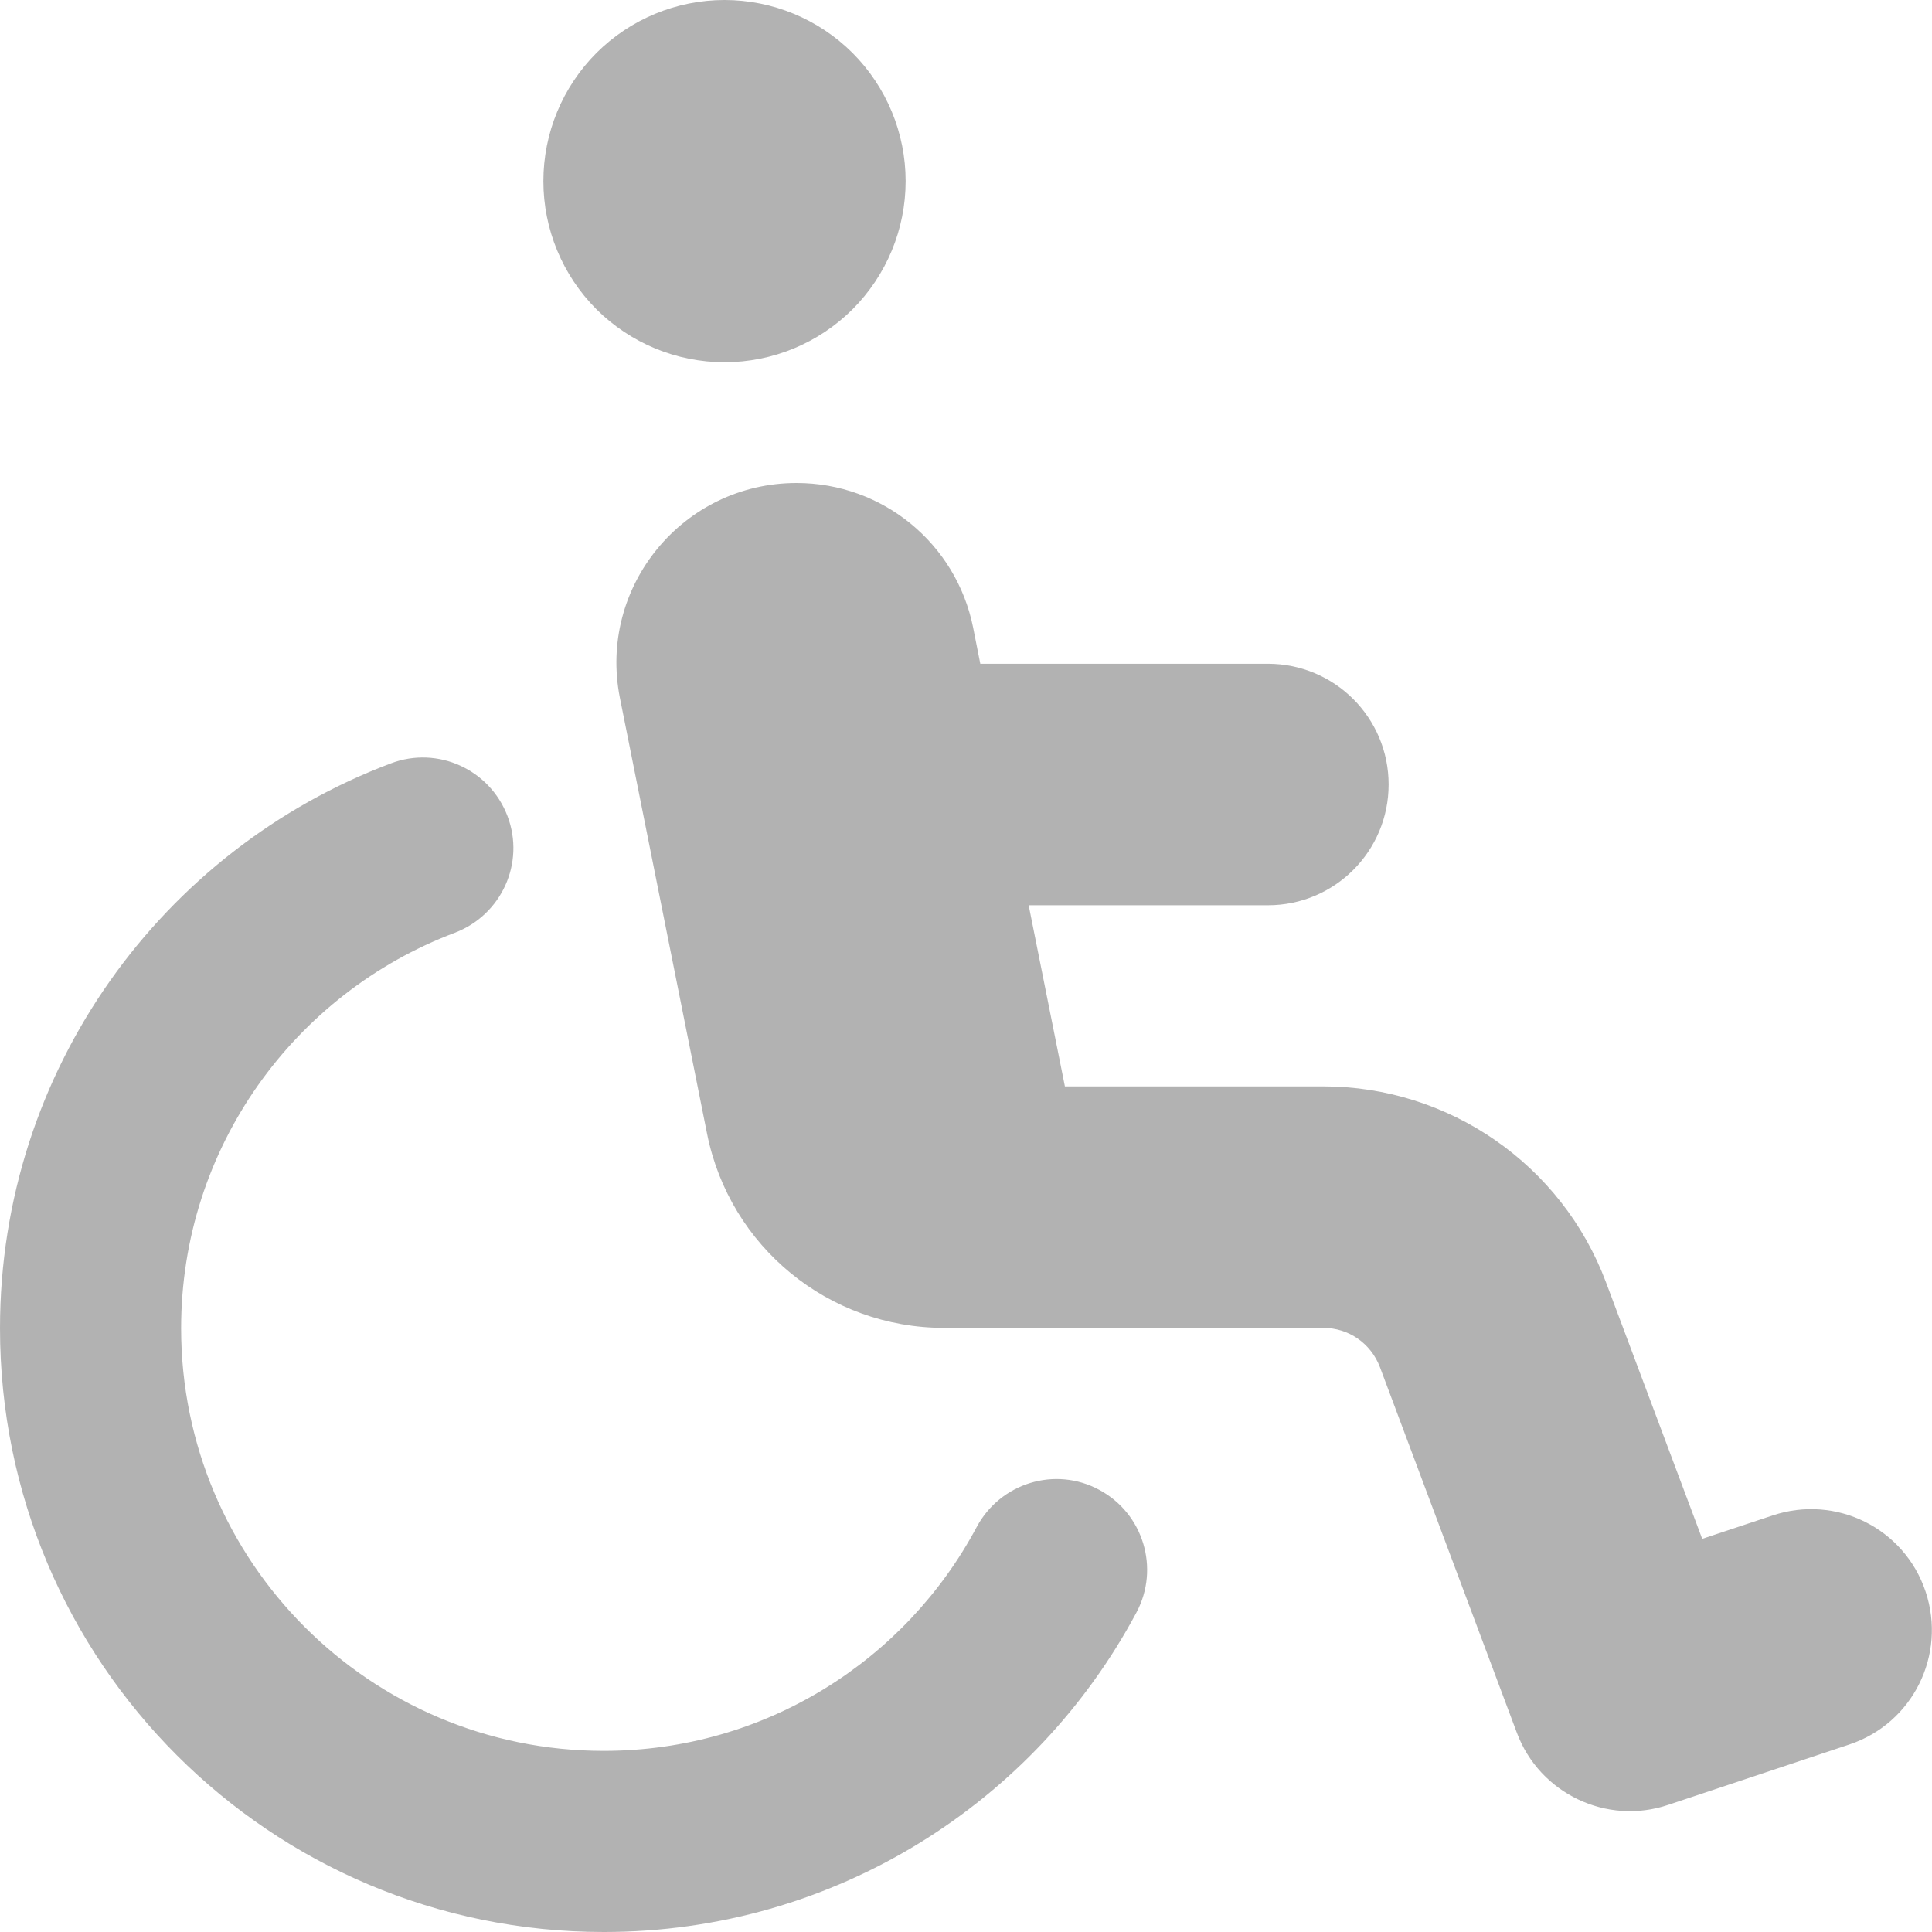<svg width="16" height="16" viewBox="0 0 16 16" fill="#666666" fill-opacity="0.5" xmlns="http://www.w3.org/2000/svg">
<path d="M6 3C6.398 3 6.779 2.842 7.061 2.561C7.342 2.279 7.5 1.898 7.5 1.5C7.5 1.102 7.342 0.721 7.061 0.439C6.779 0.158 6.398 0 6 0C5.602 0 5.221 0.158 4.939 0.439C4.658 0.721 4.5 1.102 4.5 1.5C4.5 1.898 4.658 2.279 4.939 2.561C5.221 2.842 5.602 3 6 3ZM3.766 7.725C4.153 7.578 4.35 7.147 4.203 6.759C4.056 6.372 3.625 6.175 3.237 6.322C1.347 7.034 0 8.859 0 11C0 13.762 2.237 16 5 16C6.912 16 8.572 14.928 9.412 13.353C9.606 12.988 9.469 12.534 9.103 12.338C8.738 12.141 8.284 12.281 8.088 12.647C7.5 13.75 6.338 14.5 5 14.5C3.066 14.5 1.5 12.934 1.5 11C1.5 9.503 2.441 8.225 3.766 7.725ZM8.119 5.5L8.059 5.197C7.919 4.5 7.309 4 6.597 4C5.656 4 4.95 4.859 5.134 5.781L5.856 9.391C6.044 10.325 6.862 10.997 7.819 10.997H7.978C7.991 10.997 8.003 10.997 8.019 10.997H10.959C11.169 10.997 11.353 11.125 11.428 11.322L12.562 14.35C12.75 14.853 13.306 15.119 13.816 14.947L15.316 14.447C15.841 14.272 16.122 13.706 15.947 13.181C15.772 12.656 15.206 12.375 14.681 12.55L14.097 12.744L13.3 10.619C12.934 9.644 12 8.997 10.959 8.997H8.819L8.519 7.497H10.5C11.053 7.497 11.5 7.05 11.5 6.497C11.5 5.944 11.053 5.497 10.5 5.497H8.119V5.5Z" />
</svg>
